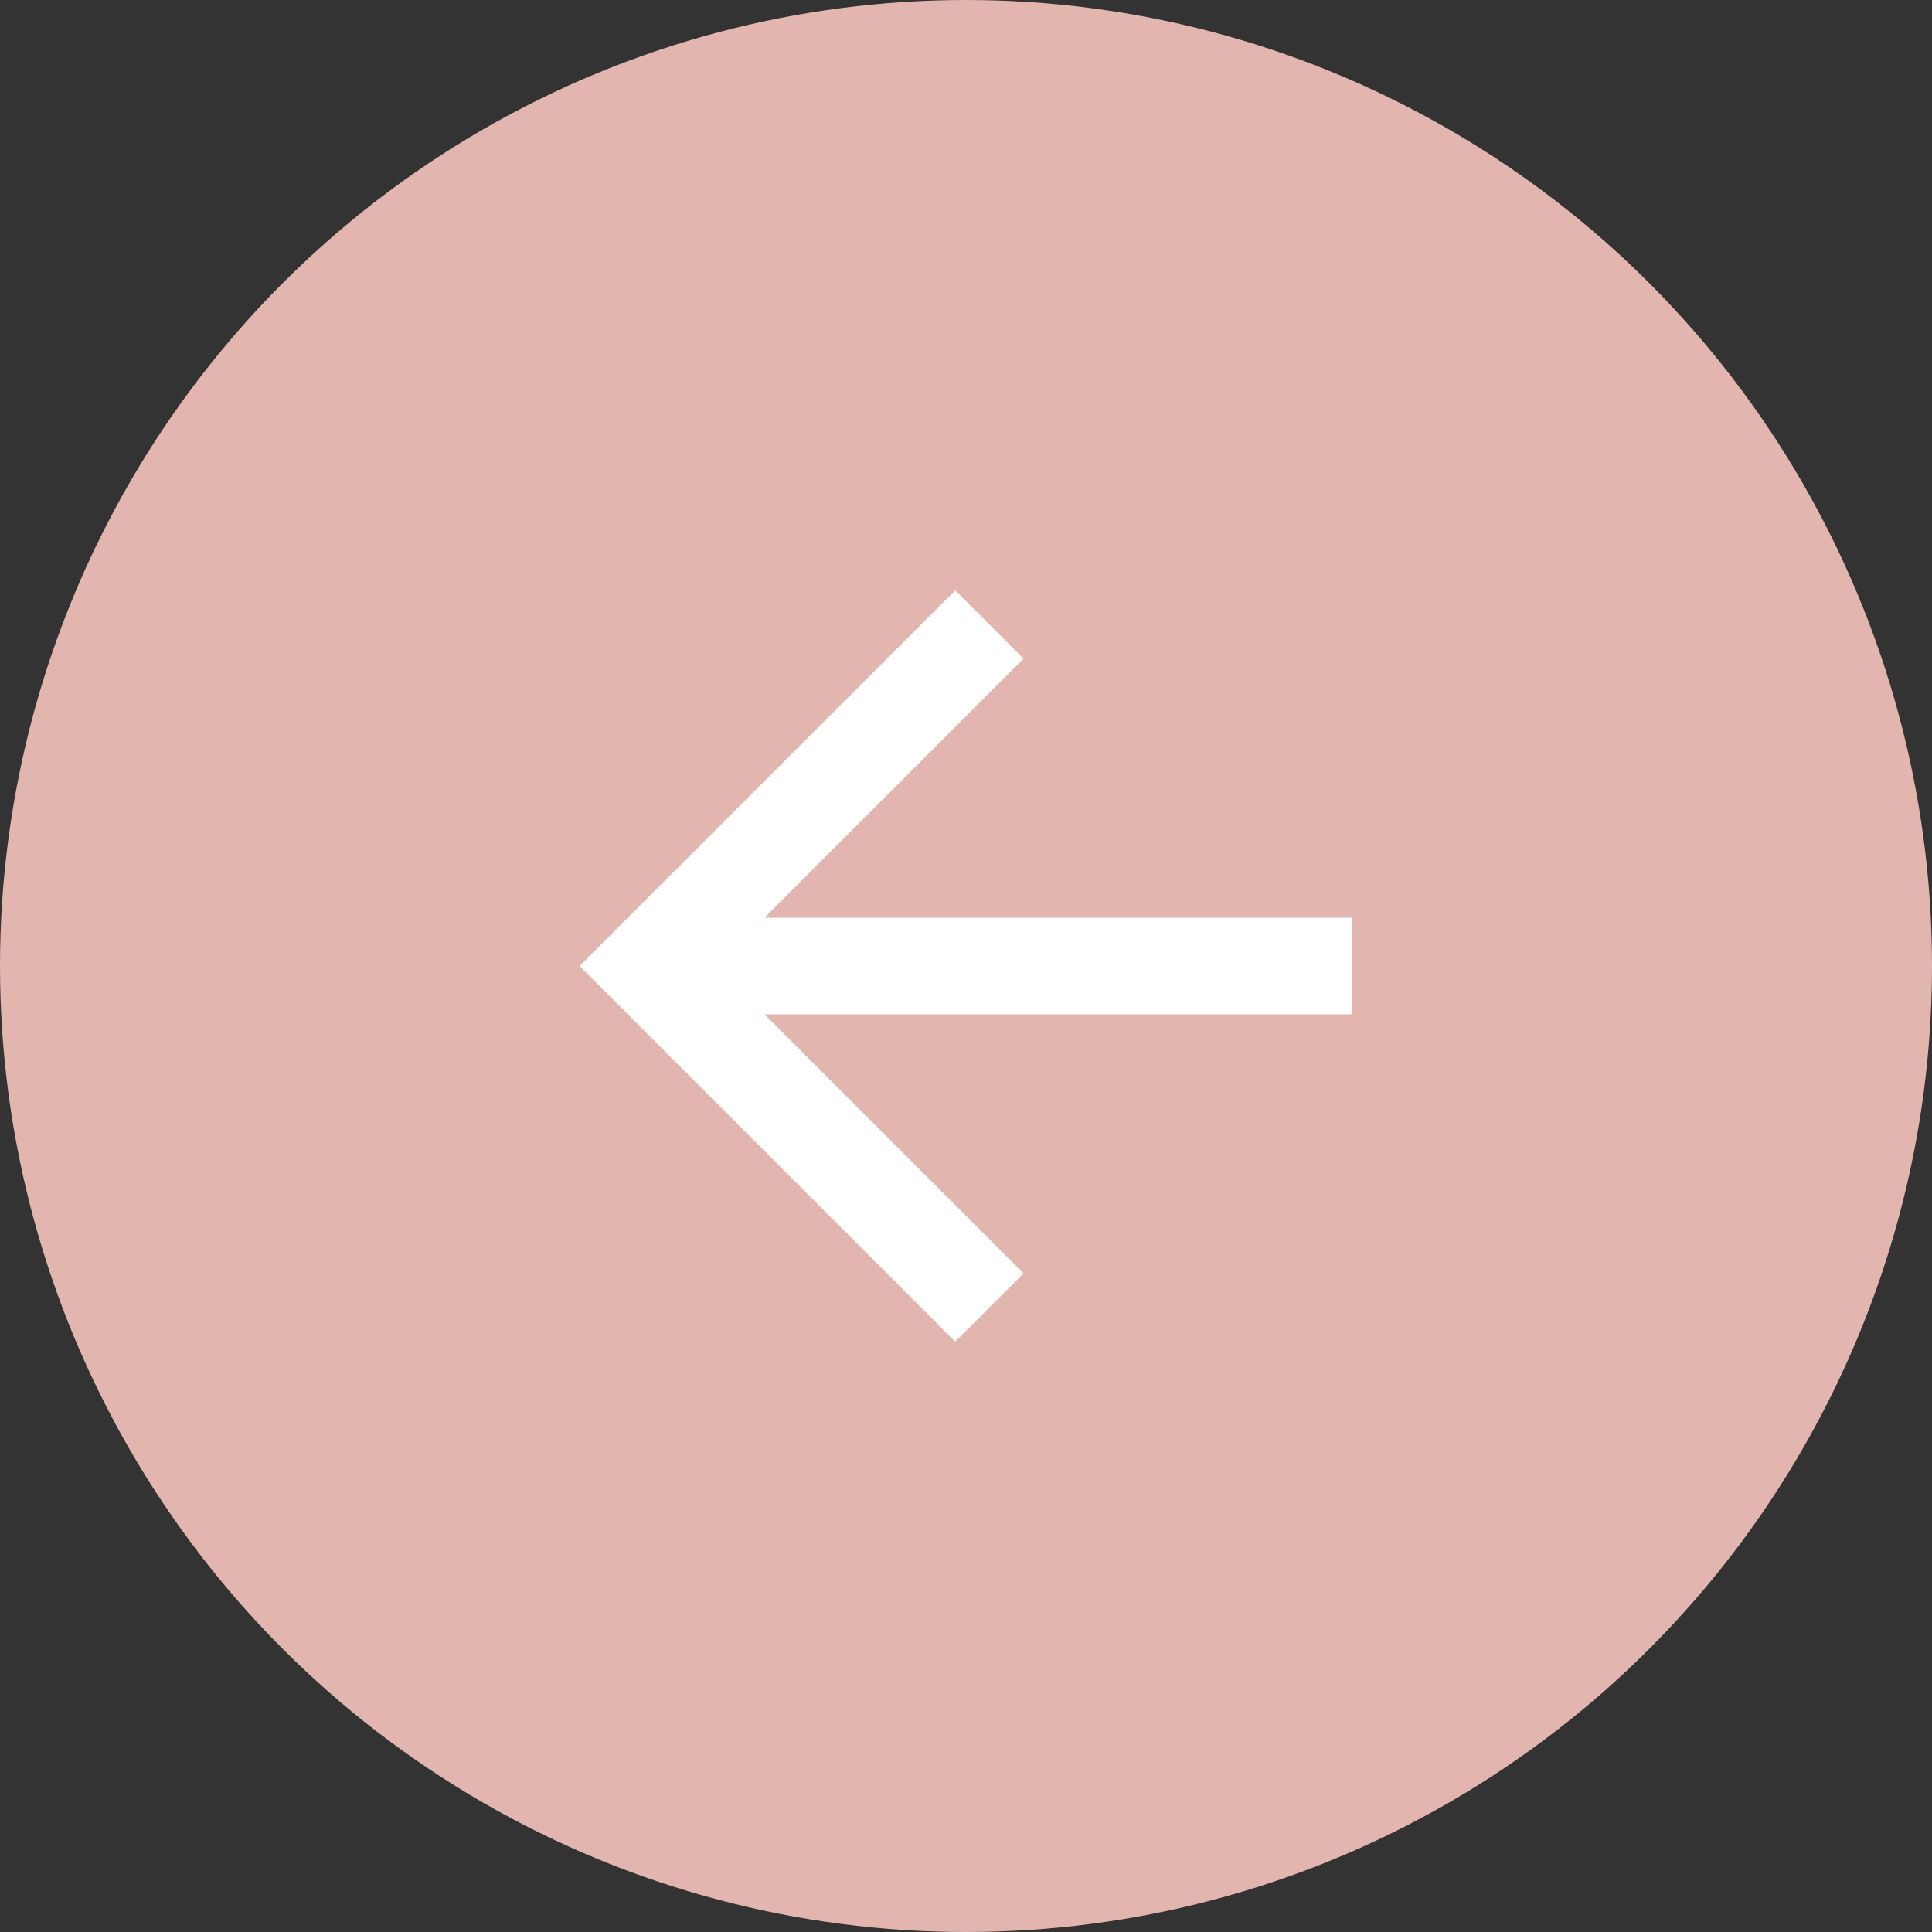 <?xml version="1.0" encoding="UTF-8"?> <svg xmlns="http://www.w3.org/2000/svg" width="50" height="50" viewBox="0 0 50 50" fill="none"><rect x="0" y="0" width="50" height="50" fill="#333333" stroke="none"/> <circle cx="25" cy="25" r="25" transform="rotate(-180 25 25)" fill="#E3B5AF"></circle> <path d="M19.785 26.25L26.49 32.955L24.723 34.723L15 25L24.723 15.278L26.49 17.045L19.785 23.75L35 23.75L35 26.25L19.785 26.25Z" fill="white"></path> </svg> 